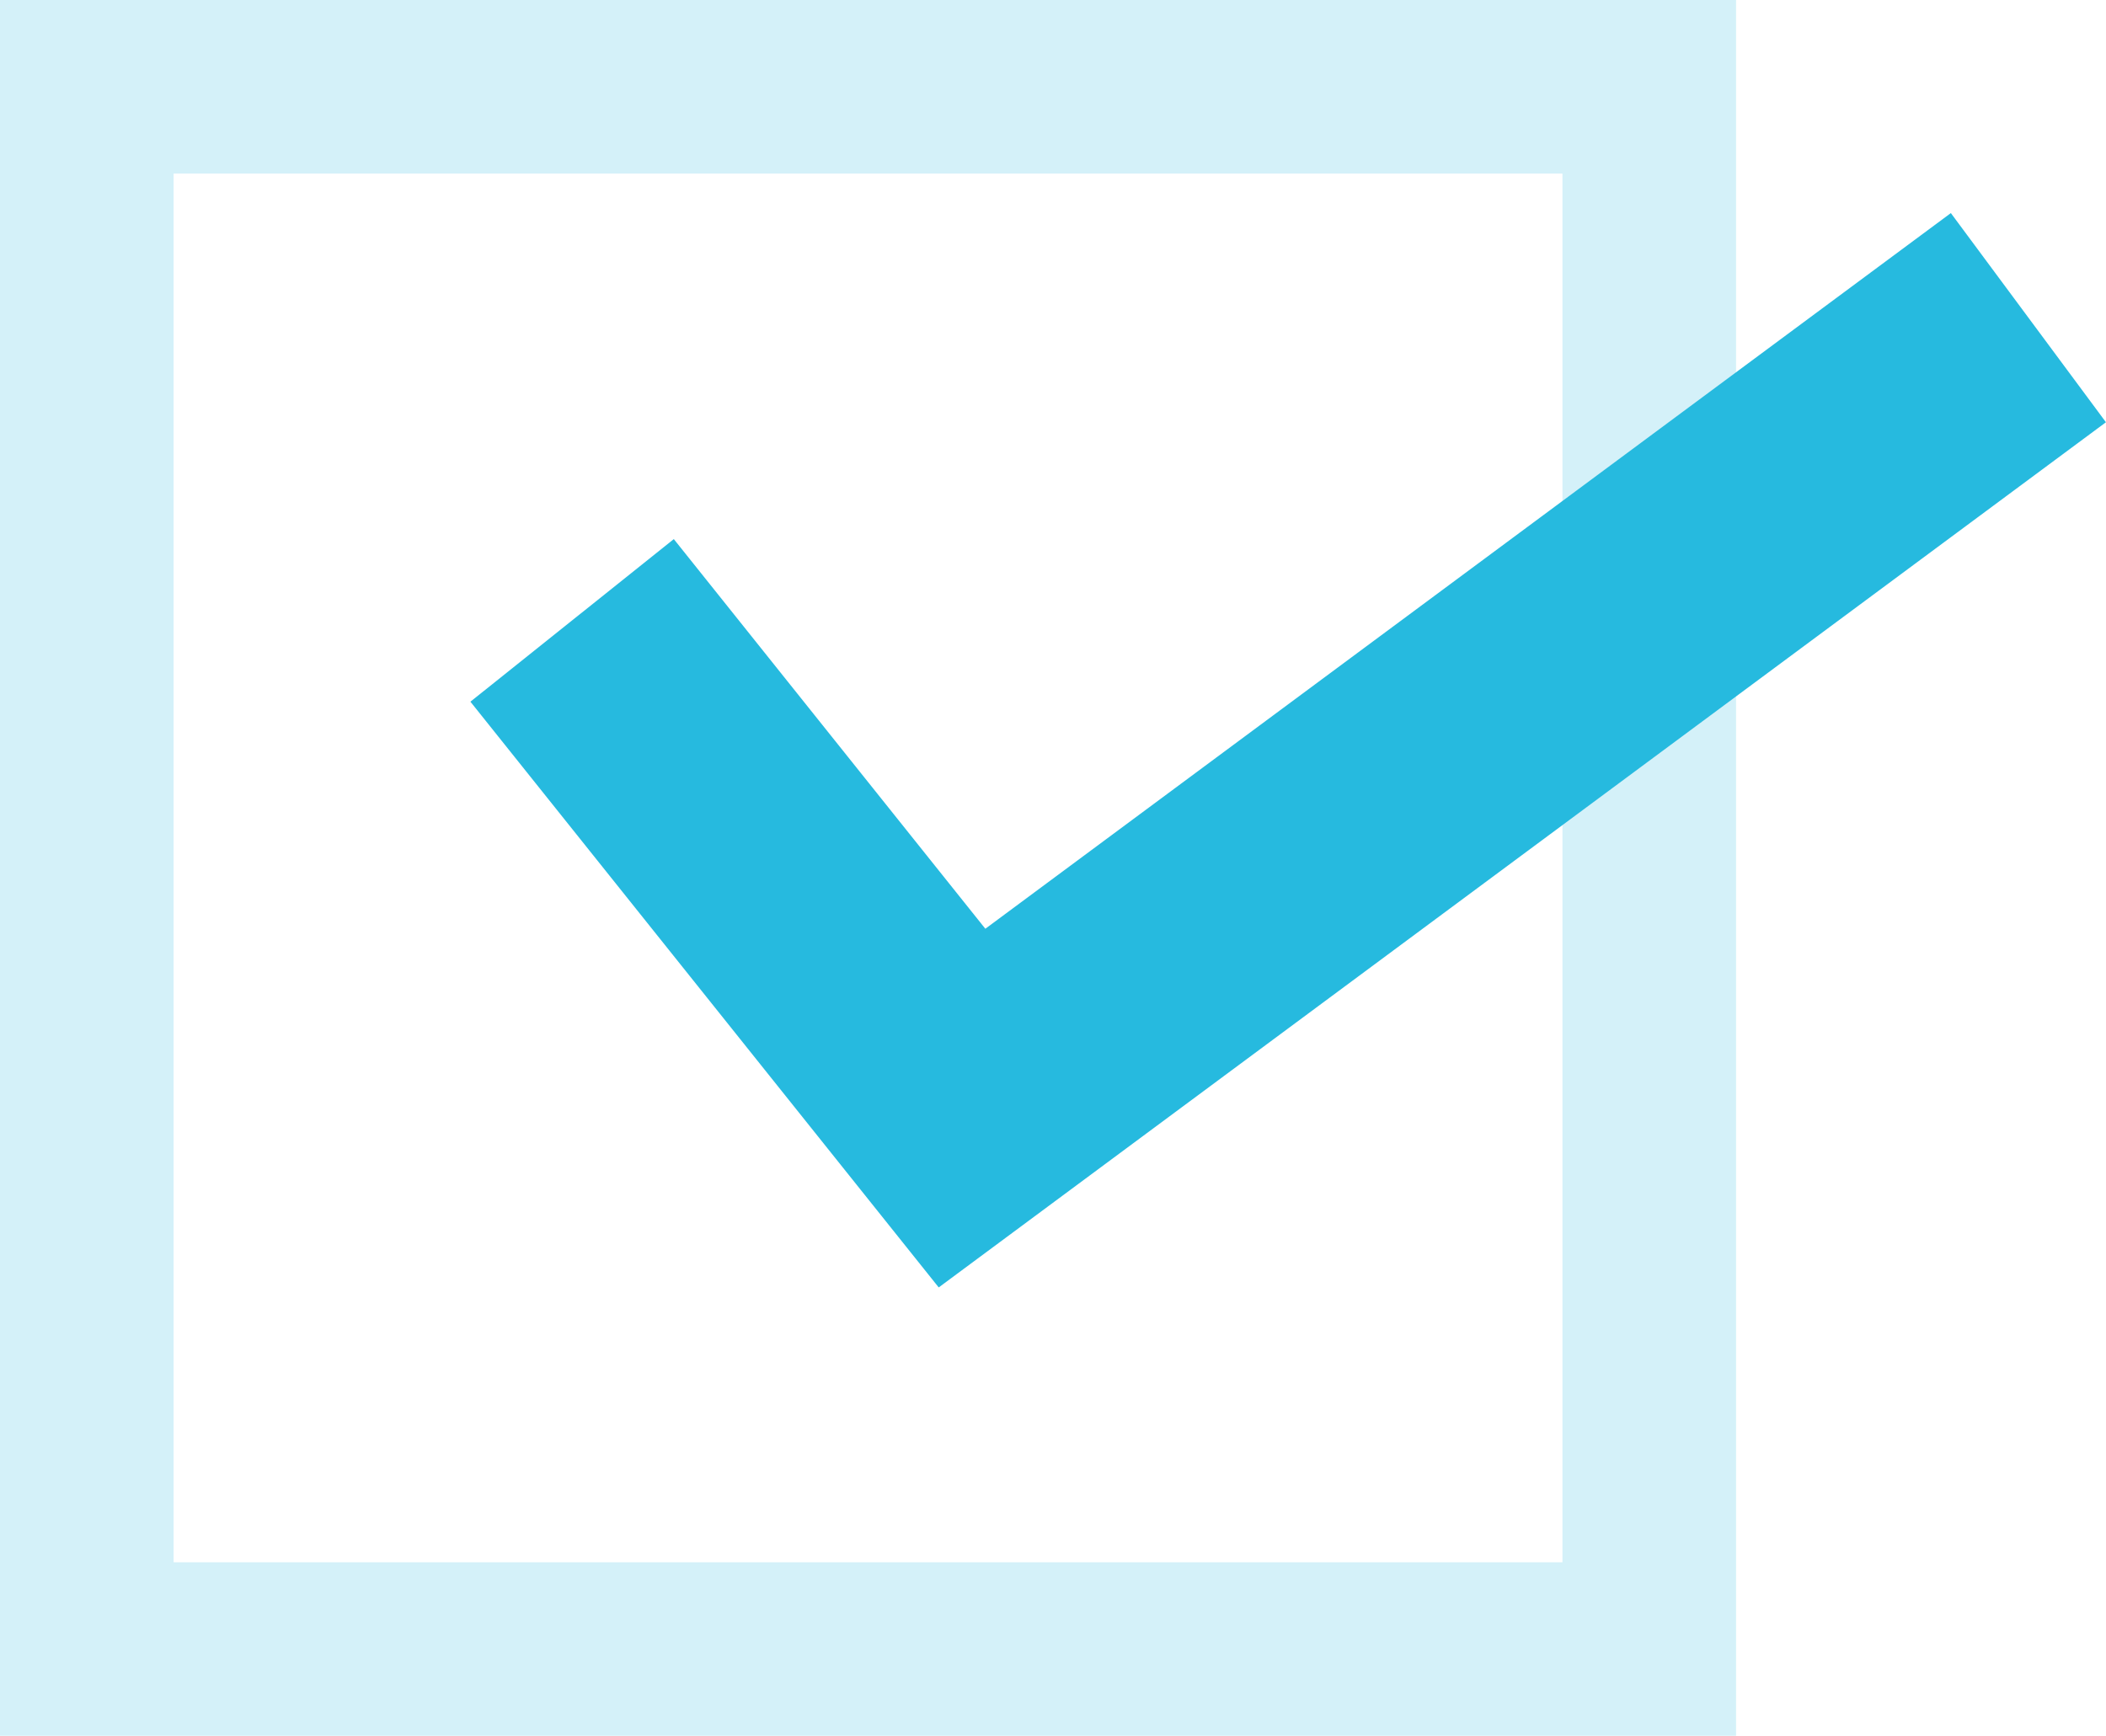 <svg xmlns="http://www.w3.org/2000/svg" width="24.262" height="20" viewBox="0 0 24.262 20">
  <g id="Group_1594" data-name="Group 1594" transform="translate(-549 -18957)">
    <g id="Rectangle_5960" data-name="Rectangle 5960" transform="translate(549 18957)" fill="none" stroke="#26badf" stroke-width="2" opacity="0.196">
      <rect width="20" height="20" stroke="none"/>
      <rect x="1" y="1" width="18" height="18" fill="none"/>
    </g>
    <path id="Path_1294" data-name="Path 1294" d="M-9514.384,10358.447l4.492,5.619,12.285-9.107" transform="translate(10069.975 8605.701)" fill="none" stroke="#26badf" stroke-width="3"/>
  </g>
</svg>
